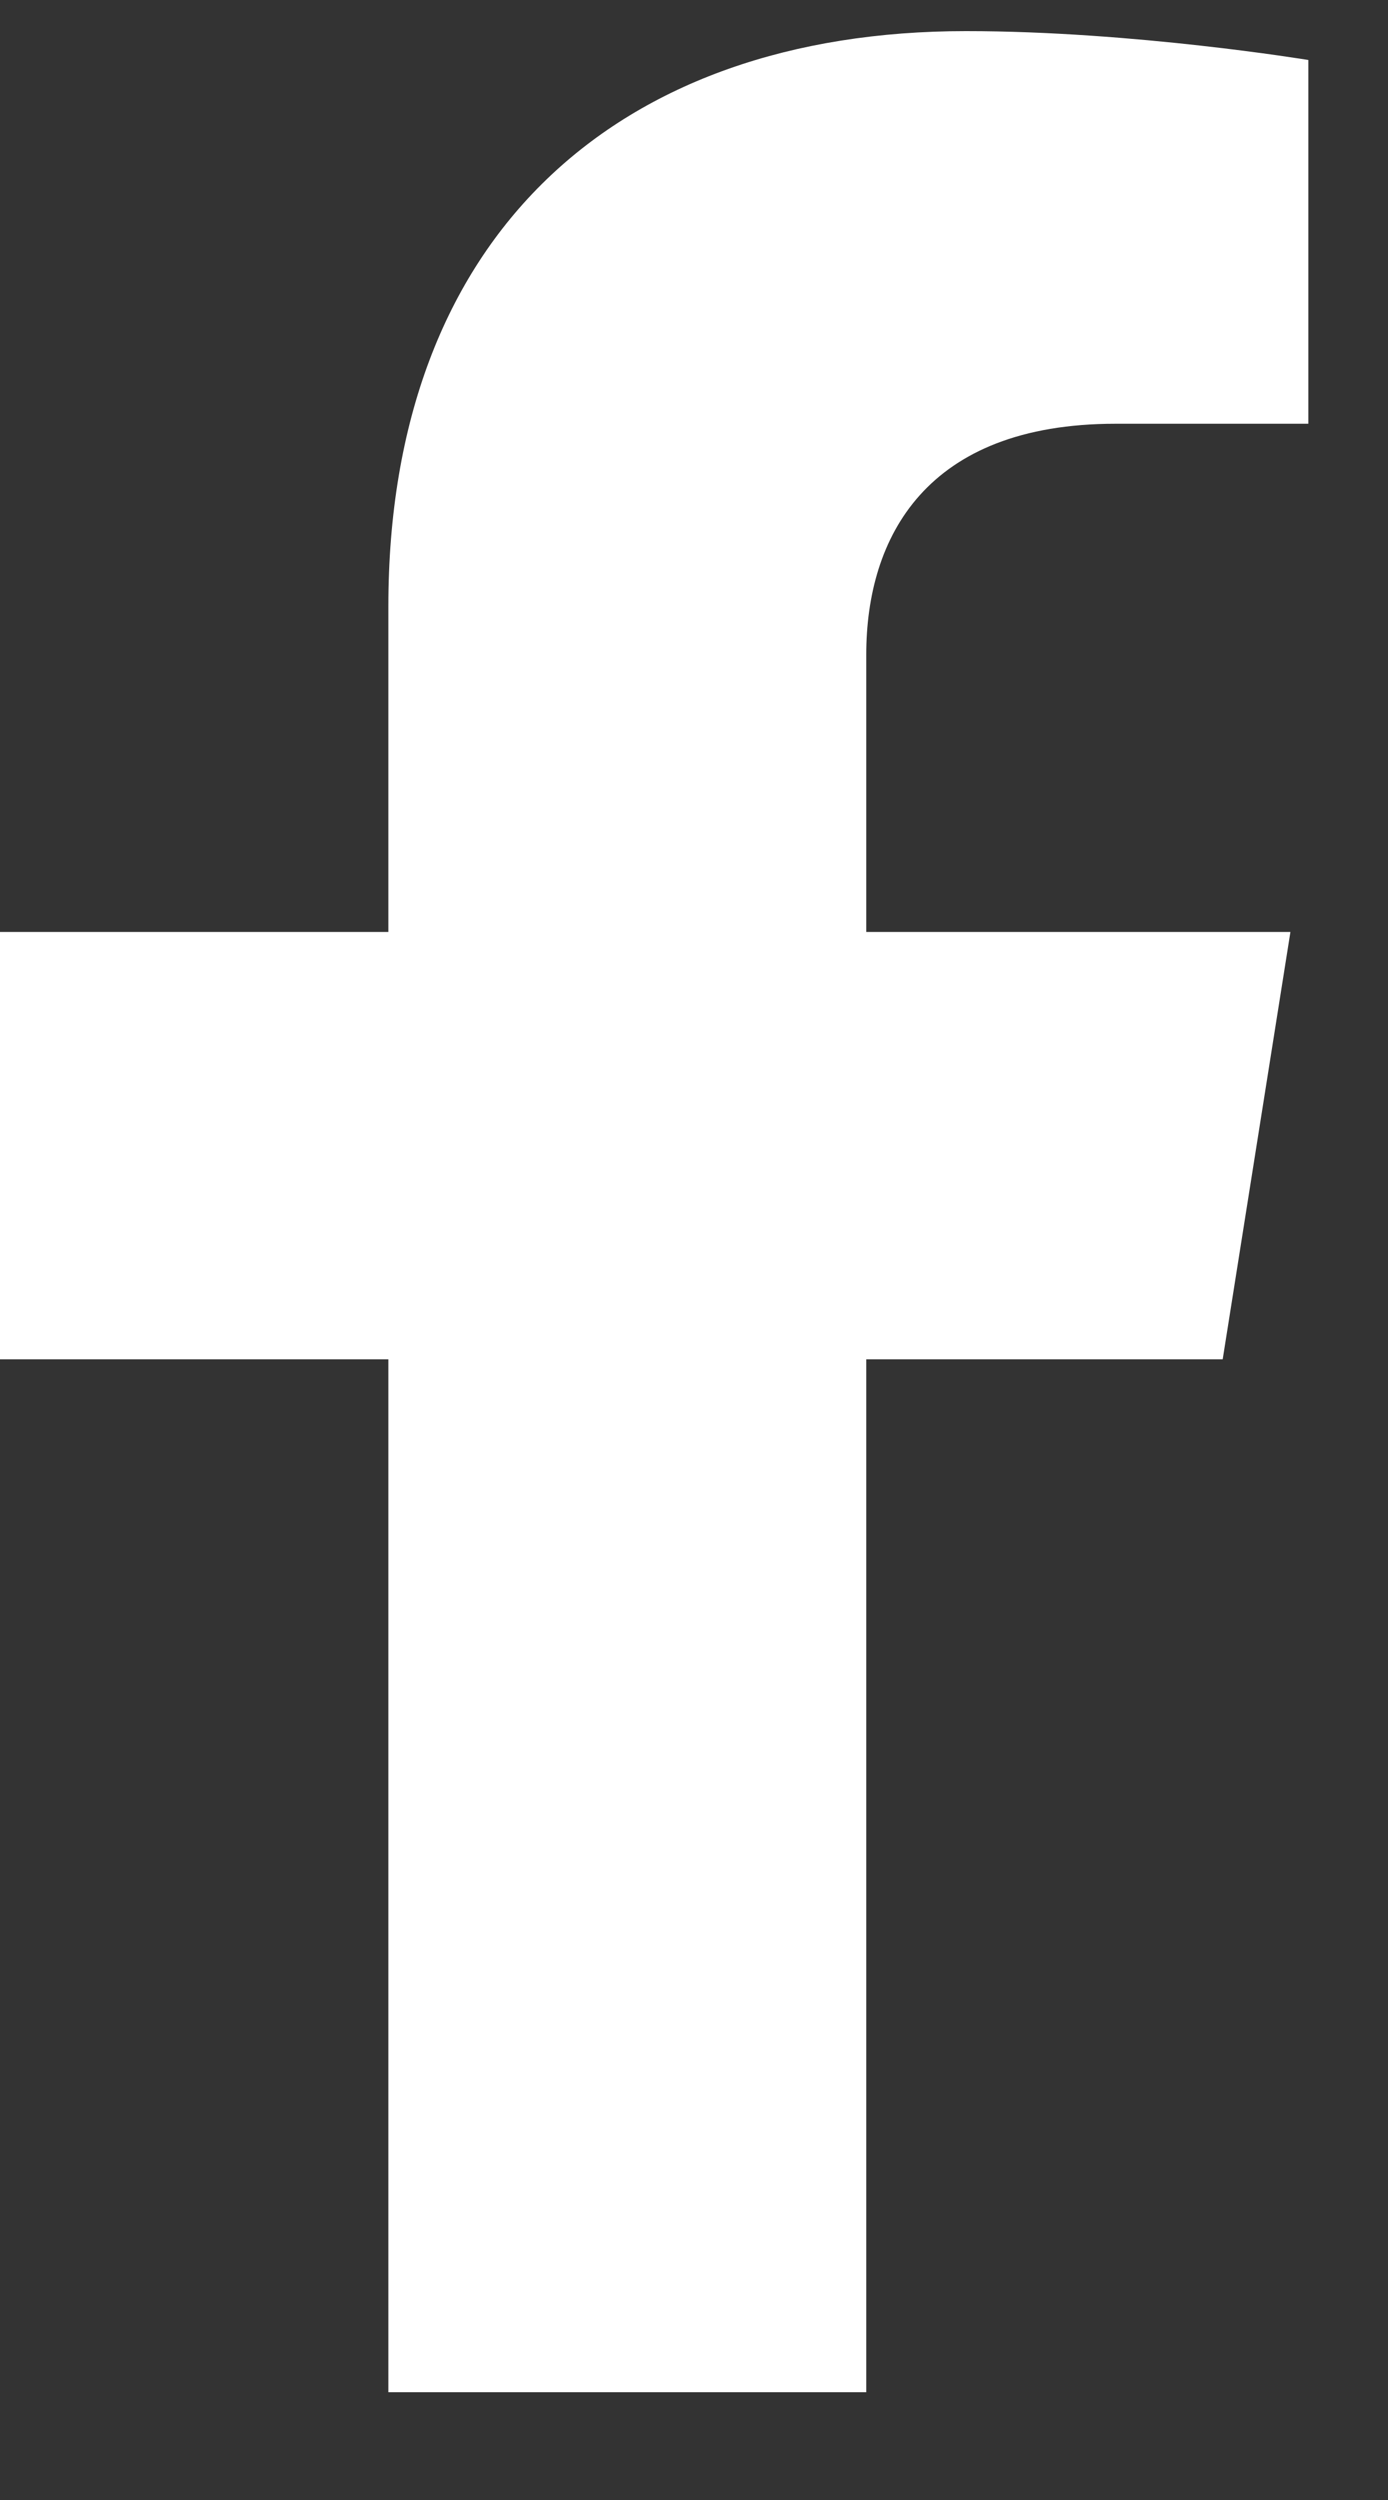 <?xml version="1.0" encoding="UTF-8"?>
<svg xmlns="http://www.w3.org/2000/svg" width="10" height="18" viewBox="0 0 10 18" fill="none">
  <rect x="0" y="0" width="10" height="18" fill="#333333" stroke="none"/>
  <path d="M8.809 9.787L9.297 6.71H6.241V4.714C6.241 3.872 6.668 3.051 8.037 3.051H9.426V0.432C9.426 0.432 8.165 0.224 6.96 0.224C4.443 0.224 2.798 1.698 2.798 4.365V6.71H0V9.787H2.798V17.224H6.241V9.787H8.809Z" fill="white"></path>
</svg>
